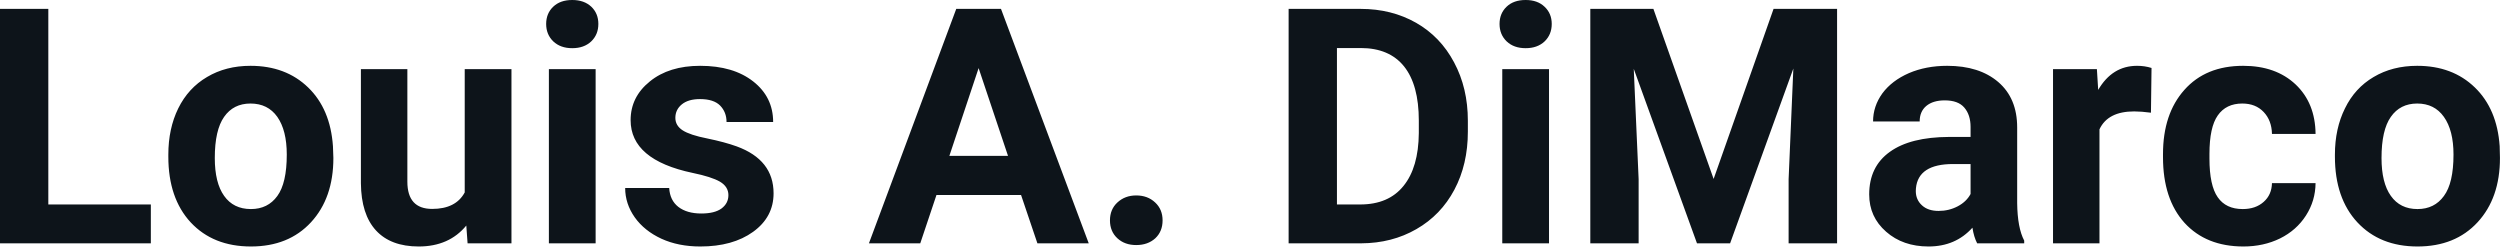 <svg fill="#0d141a" viewBox="0 0 174.353 17.194" height="100%" width="100%" xmlns="http://www.w3.org/2000/svg"><path preserveAspectRatio="none" d="M3.37 0.62L3.37 14.26L10.52 14.26L10.52 16.97L0 16.97L0 0.62L3.37 0.62ZM11.74 10.93L11.74 10.78Q11.74 8.97 12.43 7.56Q13.13 6.14 14.44 5.37Q15.75 4.59 17.47 4.59L17.47 4.59Q19.93 4.59 21.49 6.10Q23.04 7.60 23.22 10.19L23.22 10.19L23.25 11.02Q23.25 13.81 21.69 15.50Q20.13 17.19 17.50 17.19Q14.87 17.19 13.30 15.51Q11.74 13.82 11.74 10.93L11.74 10.93ZM14.98 11.02L14.98 11.02Q14.98 12.75 15.63 13.66Q16.28 14.58 17.50 14.58L17.50 14.58Q18.68 14.58 19.34 13.67Q20.00 12.77 20.00 10.78L20.00 10.78Q20.00 9.09 19.34 8.15Q18.68 7.22 17.47 7.22L17.47 7.22Q16.28 7.22 15.63 8.15Q14.98 9.07 14.98 11.02ZM32.61 16.97L32.52 15.73Q31.32 17.19 29.20 17.19L29.20 17.19Q27.25 17.19 26.22 16.07Q25.19 14.95 25.17 12.78L25.17 12.78L25.17 4.82L28.41 4.82L28.41 12.67Q28.41 14.57 30.14 14.57L30.14 14.57Q31.79 14.57 32.41 13.42L32.41 13.42L32.41 4.82L35.67 4.82L35.67 16.97L32.61 16.97ZM41.54 4.82L41.54 16.97L38.28 16.97L38.28 4.82L41.54 4.82ZM38.09 1.67L38.09 1.67Q38.09 0.94 38.58 0.47Q39.07 0 39.91 0L39.91 0Q40.74 0 41.24 0.47Q41.73 0.94 41.73 1.67L41.73 1.67Q41.73 2.41 41.23 2.89Q40.73 3.36 39.91 3.36Q39.09 3.36 38.59 2.89Q38.09 2.41 38.09 1.67ZM50.80 13.61L50.80 13.61Q50.80 13.02 50.21 12.67Q49.62 12.33 48.31 12.06L48.31 12.06Q43.98 11.15 43.98 8.38L43.98 8.38Q43.98 6.76 45.32 5.68Q46.66 4.59 48.83 4.59L48.83 4.59Q51.14 4.59 52.53 5.68Q53.92 6.77 53.92 8.51L53.92 8.51L50.67 8.51Q50.67 7.82 50.22 7.36Q49.77 6.91 48.82 6.91L48.82 6.91Q48.00 6.91 47.55 7.28Q47.10 7.65 47.10 8.22L47.10 8.22Q47.10 8.76 47.61 9.09Q48.12 9.42 49.34 9.66Q50.55 9.91 51.38 10.21L51.38 10.21Q53.95 11.15 53.95 13.48L53.95 13.48Q53.95 15.14 52.52 16.17Q51.10 17.19 48.84 17.19L48.84 17.19Q47.31 17.19 46.13 16.65Q44.94 16.10 44.27 15.16Q43.60 14.21 43.60 13.11L43.60 13.11L46.67 13.11Q46.72 13.97 47.31 14.43Q47.91 14.89 48.91 14.89L48.91 14.89Q49.84 14.89 50.32 14.54Q50.80 14.18 50.80 13.61ZM72.35 16.97L71.21 13.60L65.31 13.60L64.18 16.97L60.60 16.97L66.69 0.62L69.81 0.62L75.93 16.97L72.35 16.97ZM68.25 4.75L66.21 10.87L70.30 10.87L68.25 4.75ZM77.41 15.37L77.41 15.37Q77.41 14.60 77.93 14.12Q78.46 13.63 79.24 13.63L79.24 13.63Q80.04 13.63 80.56 14.12Q81.08 14.60 81.08 15.37L81.08 15.37Q81.08 16.14 80.57 16.62Q80.05 17.09 79.24 17.09L79.24 17.09Q78.44 17.09 77.93 16.62Q77.41 16.14 77.41 15.37ZM94.93 16.97L89.87 16.97L89.87 0.62L94.90 0.62Q97.05 0.62 98.76 1.59Q100.46 2.56 101.41 4.35Q102.37 6.14 102.37 8.42L102.37 8.42L102.37 9.18Q102.37 11.46 101.43 13.23Q100.49 15.00 98.78 15.98Q97.08 16.96 94.93 16.97L94.93 16.97ZM94.90 3.35L93.24 3.35L93.24 14.26L94.86 14.26Q96.84 14.26 97.88 12.97Q98.93 11.68 98.95 9.28L98.95 9.28L98.95 8.41Q98.95 5.92 97.92 4.63Q96.89 3.35 94.90 3.35L94.90 3.35ZM108.03 4.82L108.03 16.97L104.77 16.97L104.77 4.82L108.03 4.82ZM104.58 1.67L104.58 1.67Q104.58 0.94 105.07 0.47Q105.56 0 106.40 0L106.40 0Q107.23 0 107.72 0.47Q108.22 0.94 108.22 1.67L108.22 1.67Q108.22 2.41 107.72 2.89Q107.22 3.36 106.40 3.36Q105.58 3.36 105.08 2.89Q104.58 2.41 104.58 1.67ZM110.91 0.62L115.31 0.62L119.51 12.48L123.69 0.62L128.12 0.62L128.12 16.97L124.74 16.97L124.74 12.50L125.07 4.78L120.66 16.97L118.35 16.97L113.94 4.80L114.28 12.50L114.28 16.97L110.91 16.97L110.91 0.62ZM141.17 16.97L137.89 16.97Q137.66 16.53 137.56 15.88L137.56 15.88Q136.38 17.19 134.50 17.19L134.50 17.19Q132.71 17.19 131.54 16.16Q130.36 15.13 130.36 13.56L130.36 13.56Q130.36 11.62 131.80 10.59Q133.23 9.56 135.93 9.55L135.93 9.55L137.43 9.55L137.43 8.85Q137.43 8.01 136.99 7.50Q136.56 7.00 135.63 7.00L135.63 7.00Q134.81 7.00 134.34 7.39Q133.88 7.78 133.88 8.47L133.88 8.47L130.63 8.47Q130.63 7.41 131.28 6.51Q131.94 5.62 133.13 5.10Q134.32 4.59 135.80 4.59L135.80 4.59Q138.04 4.59 139.36 5.72Q140.68 6.85 140.68 8.89L140.68 8.89L140.68 14.16Q140.70 15.89 141.17 16.78L141.17 16.78L141.17 16.97ZM135.20 14.71L135.20 14.71Q135.92 14.71 136.53 14.39Q137.14 14.07 137.43 13.53L137.43 13.53L137.43 11.44L136.21 11.44Q133.78 11.44 133.62 13.13L133.62 13.13L133.61 13.32Q133.61 13.93 134.04 14.32Q134.46 14.71 135.20 14.71ZM150.05 4.74L150.01 7.86Q149.34 7.77 148.84 7.77L148.84 7.77Q147.00 7.77 146.42 9.02L146.42 9.02L146.42 16.97L143.18 16.97L143.18 4.82L146.24 4.82L146.33 6.27Q147.31 4.59 149.04 4.59L149.04 4.59Q149.58 4.59 150.05 4.74L150.05 4.74ZM156.41 14.58L156.41 14.58Q157.31 14.58 157.87 14.08Q158.43 13.59 158.45 12.77L158.45 12.77L161.49 12.77Q161.48 14.00 160.82 15.03Q160.16 16.06 159.01 16.63Q157.86 17.19 156.46 17.19L156.46 17.19Q153.86 17.19 152.35 15.54Q150.85 13.88 150.85 10.96L150.85 10.96L150.85 10.75Q150.85 7.94 152.34 6.27Q153.83 4.59 156.44 4.59L156.44 4.59Q158.72 4.59 160.10 5.89Q161.47 7.19 161.49 9.34L161.49 9.34L158.45 9.34Q158.43 8.40 157.87 7.81Q157.31 7.22 156.38 7.22L156.38 7.22Q155.25 7.22 154.67 8.05Q154.09 8.87 154.09 10.73L154.09 10.73L154.09 11.06Q154.09 12.94 154.67 13.76Q155.24 14.58 156.41 14.58ZM162.84 10.93L162.84 10.78Q162.84 8.97 163.54 7.56Q164.23 6.14 165.54 5.37Q166.85 4.59 168.58 4.59L168.58 4.59Q171.04 4.59 172.60 6.10Q174.15 7.60 174.33 10.19L174.33 10.19L174.35 11.02Q174.35 13.81 172.79 15.50Q171.23 17.19 168.60 17.19Q165.98 17.19 164.41 15.51Q162.84 13.82 162.84 10.93L162.84 10.93ZM166.09 11.02L166.09 11.02Q166.09 12.75 166.74 13.66Q167.39 14.58 168.60 14.58L168.60 14.58Q169.78 14.58 170.44 13.67Q171.11 12.77 171.11 10.78L171.11 10.78Q171.11 9.09 170.44 8.15Q169.78 7.22 168.58 7.22L168.58 7.22Q167.39 7.22 166.74 8.15Q166.09 9.07 166.09 11.02Z"></path></svg>